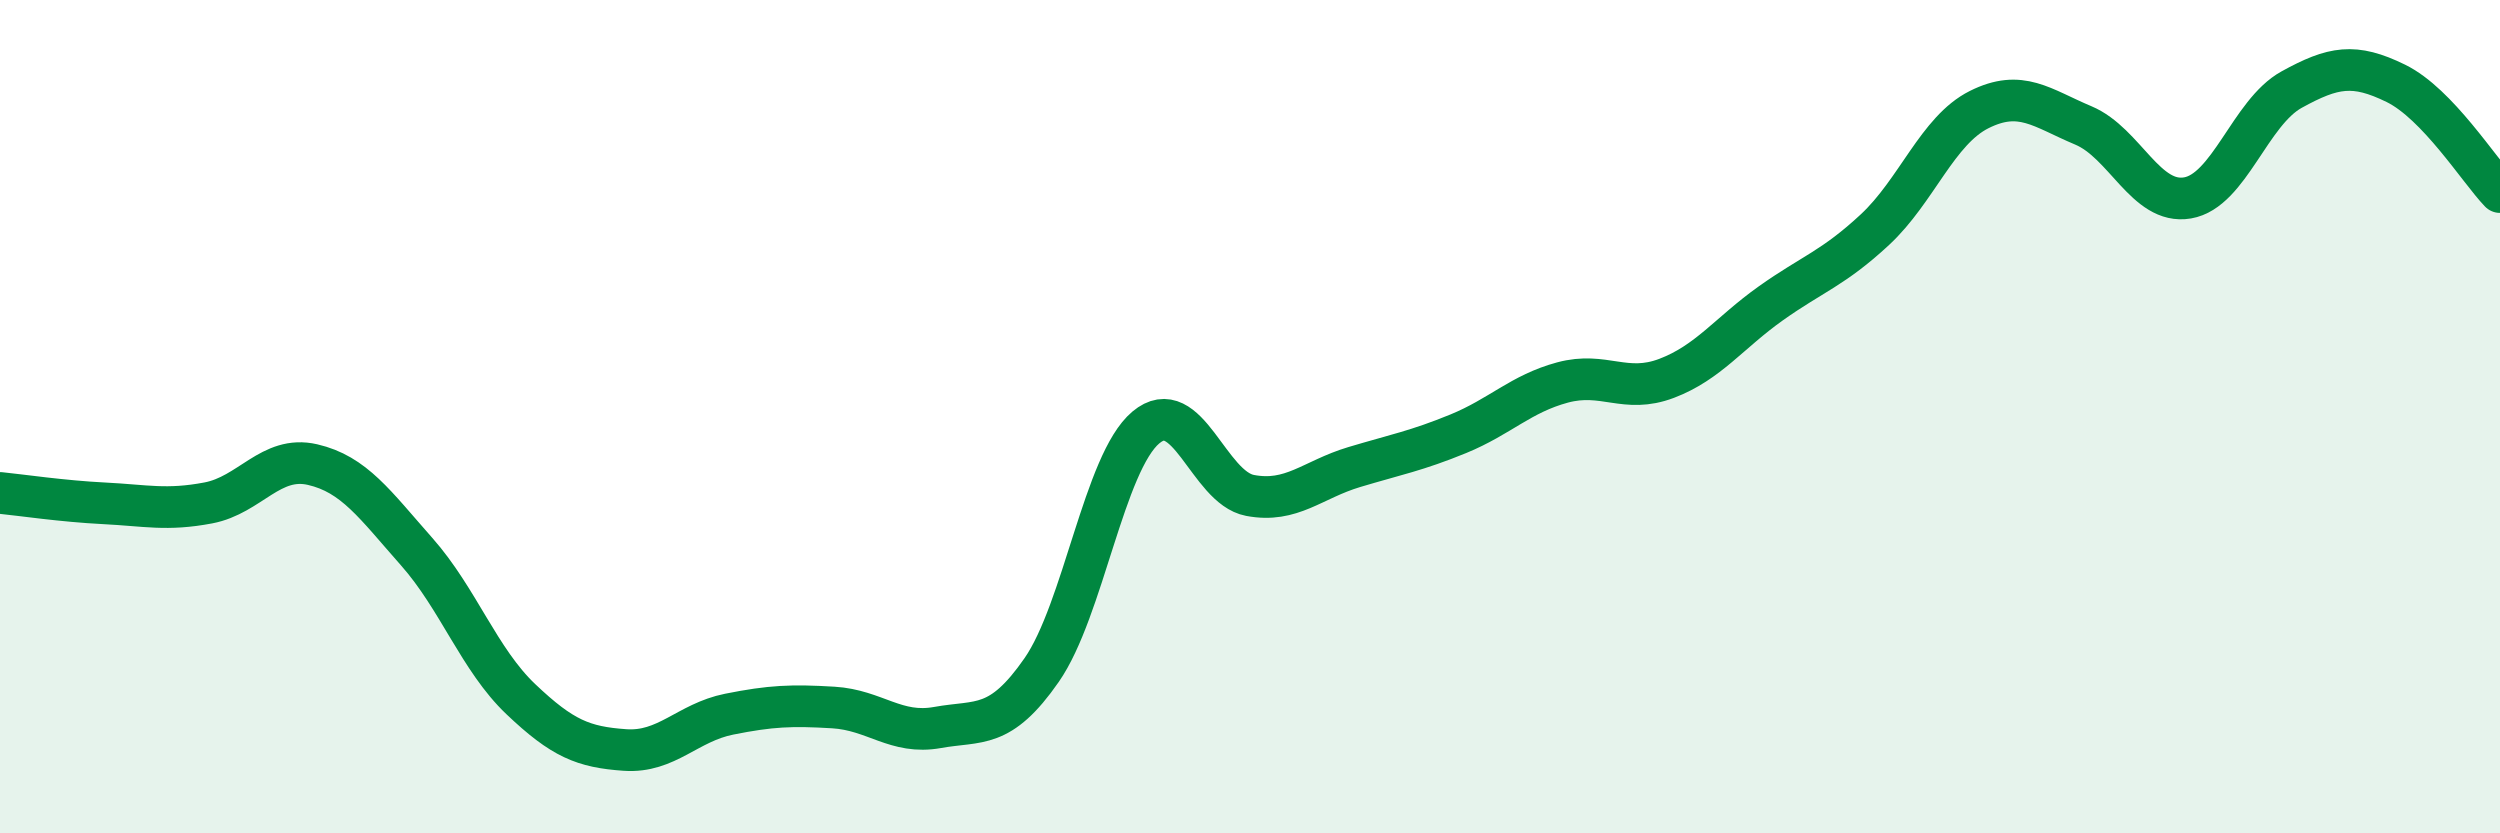 
    <svg width="60" height="20" viewBox="0 0 60 20" xmlns="http://www.w3.org/2000/svg">
      <path
        d="M 0,11.83 C 0.5,11.88 1.5,12.03 2.5,12.08 C 3.5,12.13 4,12.26 5,12.07 C 6,11.88 6.5,10.92 7.5,11.15 C 8.5,11.38 9,12.11 10,13.24 C 11,14.37 11.5,15.83 12.5,16.78 C 13.5,17.73 14,17.93 15,18 C 16,18.07 16.5,17.34 17.5,17.14 C 18.5,16.94 19,16.92 20,16.98 C 21,17.04 21.5,17.64 22.5,17.46 C 23.5,17.28 24,17.52 25,16.08 C 26,14.64 26.5,11.1 27.5,10.26 C 28.5,9.42 29,11.7 30,11.89 C 31,12.08 31.5,11.51 32.5,11.21 C 33.5,10.91 34,10.82 35,10.41 C 36,10 36.5,9.45 37.5,9.18 C 38.5,8.91 39,9.46 40,9.08 C 41,8.7 41.5,7.99 42.5,7.28 C 43.5,6.57 44,6.44 45,5.51 C 46,4.58 46.5,3.13 47.5,2.63 C 48.5,2.13 49,2.59 50,3.01 C 51,3.43 51.5,4.92 52.5,4.75 C 53.5,4.58 54,2.7 55,2.15 C 56,1.6 56.5,1.51 57.5,2 C 58.5,2.49 59.5,4.09 60,4.61L60 20L0 20Z"
        fill="#008740"
        opacity="0.1"
        stroke-linecap="round"
        stroke-linejoin="round"
      />
      <path
        d="M 0,11.83 C 0.5,11.88 1.5,12.03 2.5,12.08 C 3.5,12.13 4,12.26 5,12.07 C 6,11.88 6.5,10.92 7.5,11.15 C 8.5,11.38 9,12.11 10,13.24 C 11,14.37 11.5,15.83 12.5,16.78 C 13.5,17.73 14,17.93 15,18 C 16,18.07 16.5,17.34 17.5,17.14 C 18.5,16.94 19,16.92 20,16.98 C 21,17.04 21.5,17.64 22.5,17.46 C 23.5,17.28 24,17.52 25,16.08 C 26,14.64 26.5,11.1 27.5,10.26 C 28.5,9.42 29,11.7 30,11.89 C 31,12.08 31.5,11.51 32.5,11.21 C 33.5,10.91 34,10.82 35,10.41 C 36,10 36.5,9.45 37.5,9.18 C 38.5,8.91 39,9.46 40,9.08 C 41,8.7 41.5,7.99 42.5,7.28 C 43.5,6.57 44,6.44 45,5.51 C 46,4.58 46.5,3.13 47.5,2.63 C 48.5,2.13 49,2.59 50,3.01 C 51,3.43 51.5,4.92 52.5,4.75 C 53.5,4.58 54,2.7 55,2.15 C 56,1.6 56.5,1.51 57.5,2 C 58.5,2.49 59.5,4.09 60,4.61"
        stroke="#008740"
        stroke-width="1"
        fill="none"
        stroke-linecap="round"
        stroke-linejoin="round"
      />
    </svg>
  